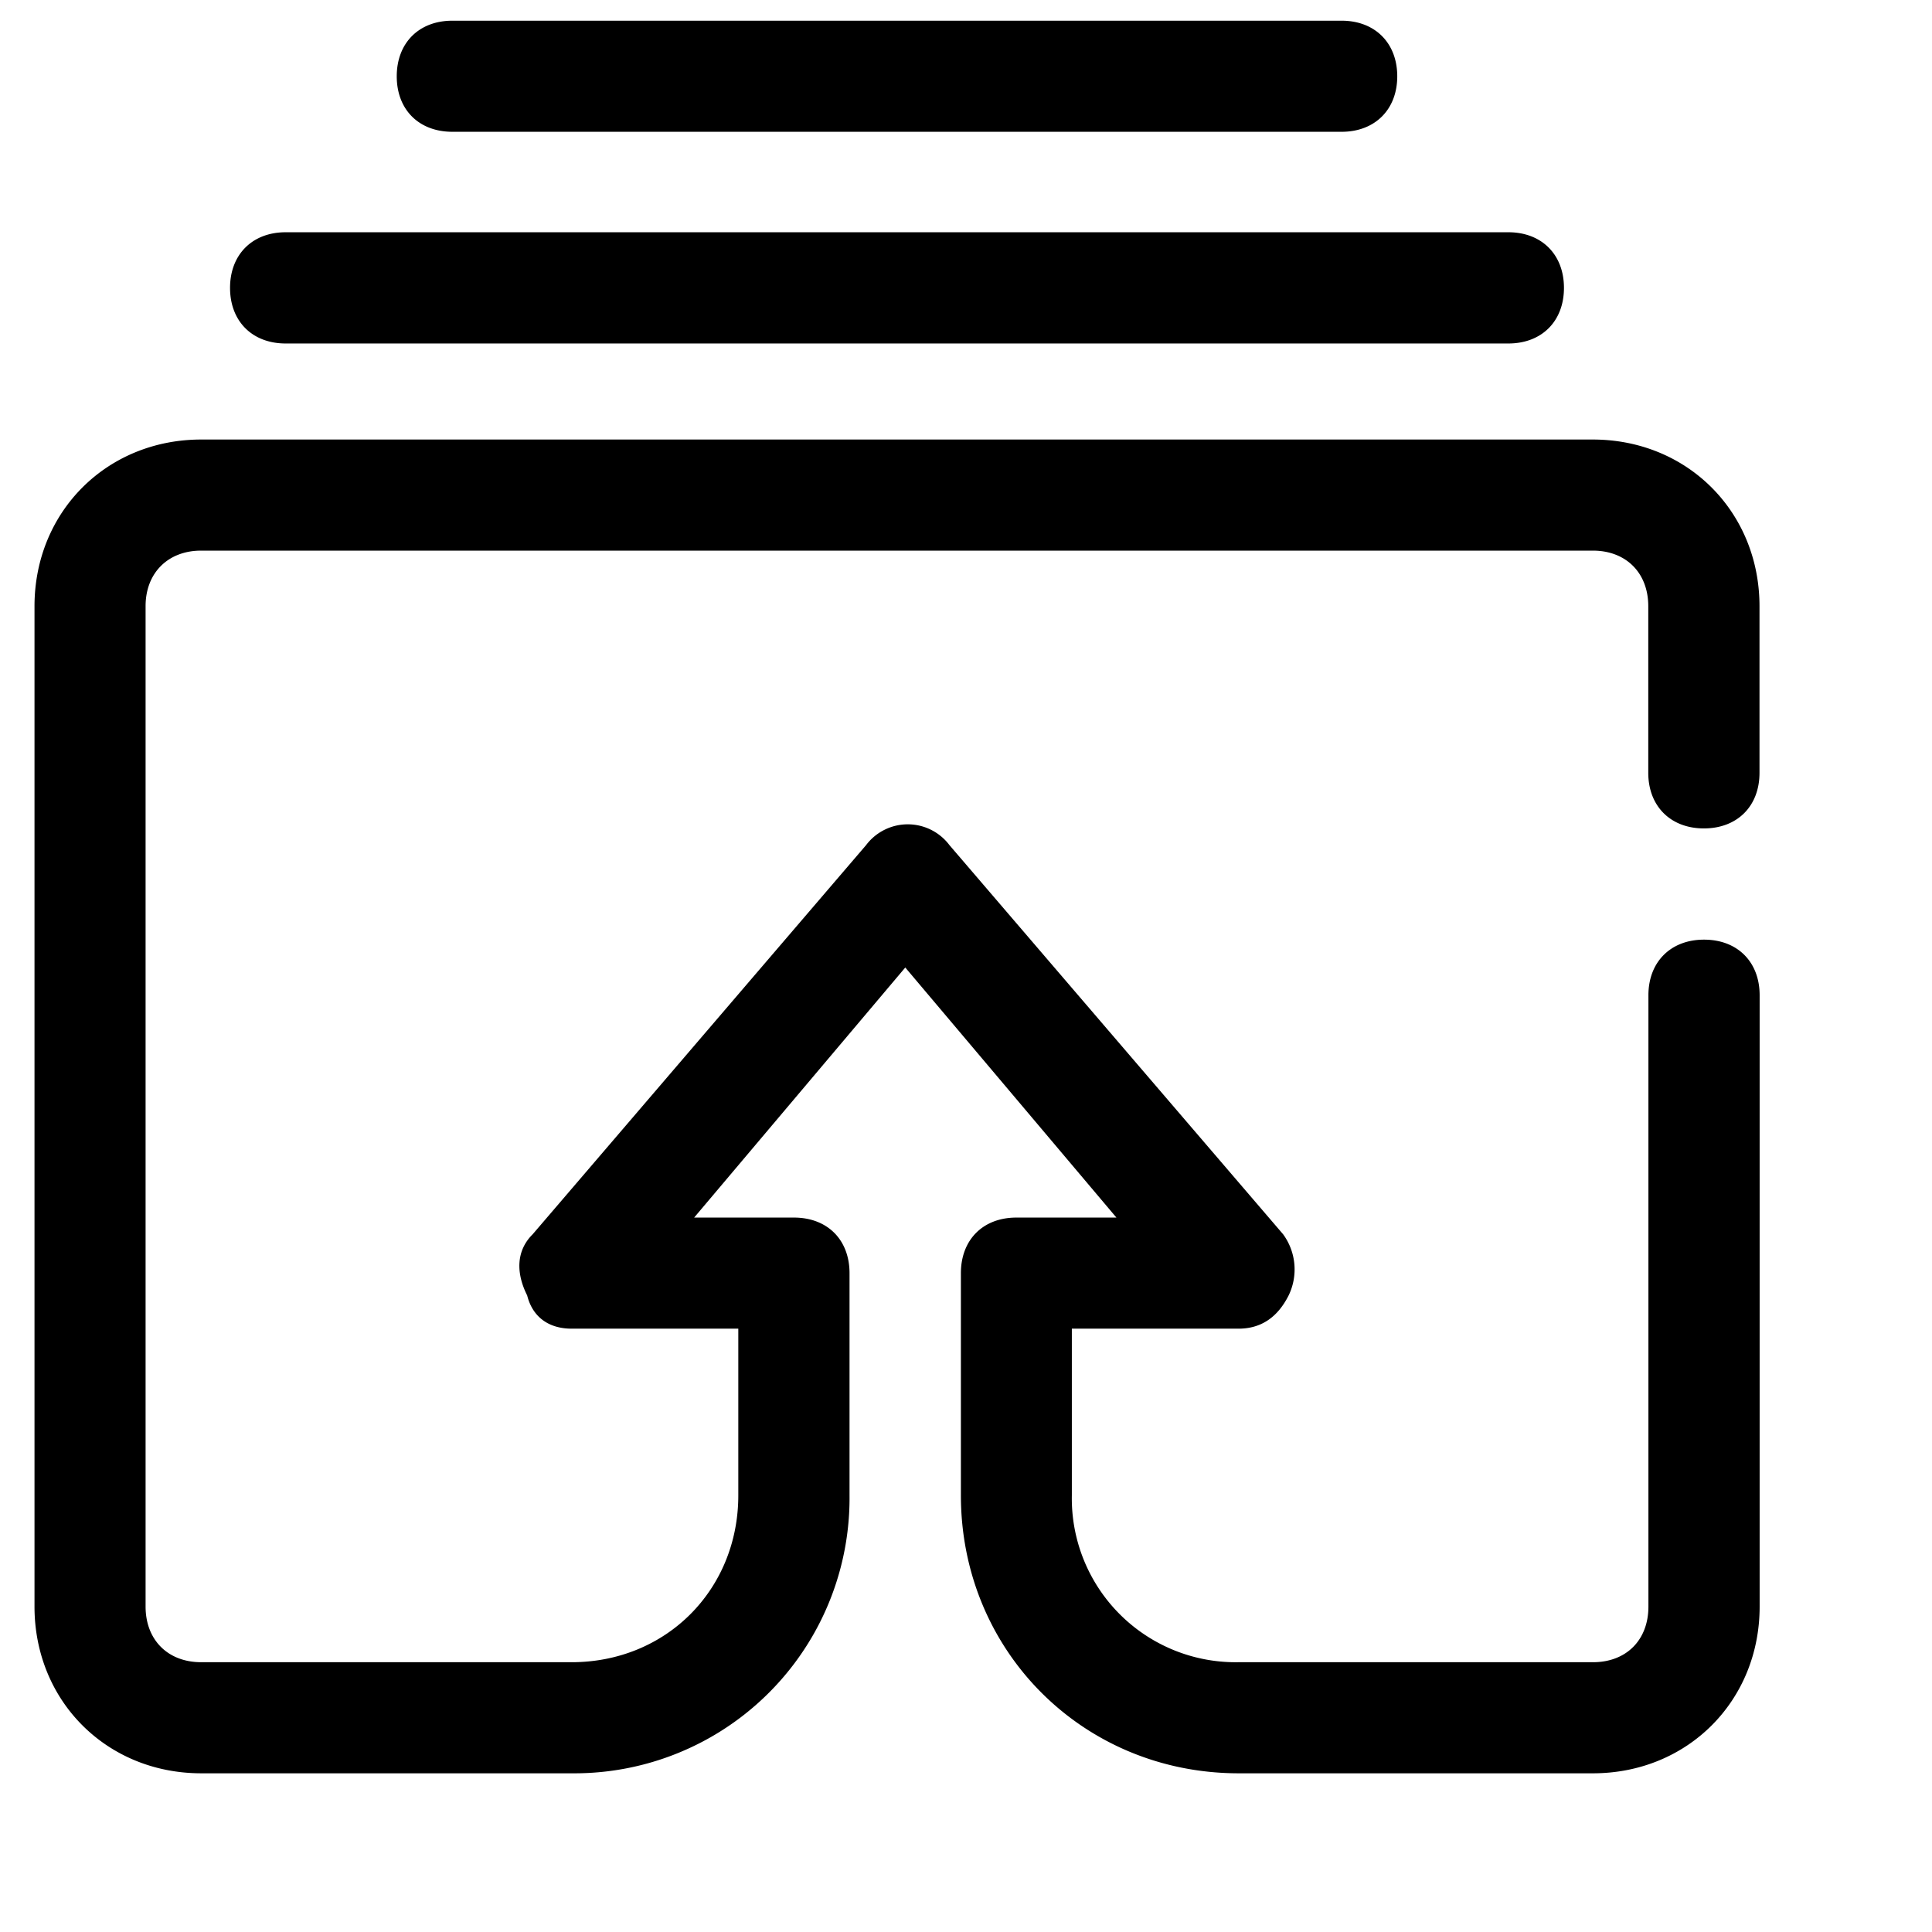 <?xml version="1.0" encoding="utf-8"?>
<!-- Скачано с сайта svg4.ru / Downloaded from svg4.ru -->
<svg width="800px" height="800px" viewBox="0 0 1024 1024" class="icon"  version="1.1" xmlns="http://www.w3.org/2000/svg"><path d="M799.451 182.053H151.406c-17.701 0-29.477-11.776-29.477-29.477 0-17.627 11.776-29.477 29.477-29.477h648.046c17.701 0 29.477 11.849 29.477 29.477 0 17.701-11.776 29.477-29.477 29.477zM711.095 69.851H239.762c-17.701 0-29.477-11.703-29.477-29.403 0-17.701 11.776-29.477 29.477-29.477h471.333c17.627 0 29.477 11.776 29.477 29.477 0 17.627-11.849 29.403-29.477 29.403z m133.12 811.154H656.457a86.821 86.821 0 0 1-88.357-88.43V704.219h88.357c11.776 0 20.626-5.851 26.551-17.627a31.598 31.598 0 0 0-2.926-32.402L503.223 447.927a27.648 27.648 0 0 0-44.178 0l-176.713 206.263c-8.85 8.777-8.85 20.626-2.926 32.402 2.926 11.703 11.703 17.627 23.552 17.627H391.314v88.357c0 50.103-38.327 88.43-88.357 88.43H106.642c-17.627 0-29.477-11.776-29.477-29.477v-530.286c0-17.554 11.849-29.403 29.477-29.403h737.573c17.627 0 29.403 11.776 29.403 29.477V409.6c0 17.701 11.849 29.477 29.477 29.477 17.701 0 29.477-11.776 29.477-29.477V321.317c0-50.103-38.327-88.357-88.357-88.357H106.642C56.613 232.96 18.286 271.214 18.286 321.317v530.213c0 50.103 38.327 88.357 88.357 88.357h196.389a145.847 145.847 0 0 0 147.237-147.31v-117.76c0-17.701-11.703-29.477-29.477-29.477H367.909l111.909-132.535 111.909 132.535h-53.029c-17.627 0-29.403 11.703-29.403 29.477v117.76c0 82.505 64.805 147.31 147.237 147.31h187.758c50.03 0 88.357-38.254 88.357-88.357v-324.023c0-17.701-11.776-29.477-29.477-29.477-17.627 0-29.477 11.776-29.477 29.477v324.023c0 17.701-11.703 29.477-29.403 29.477z" fill="#000000" /></svg>